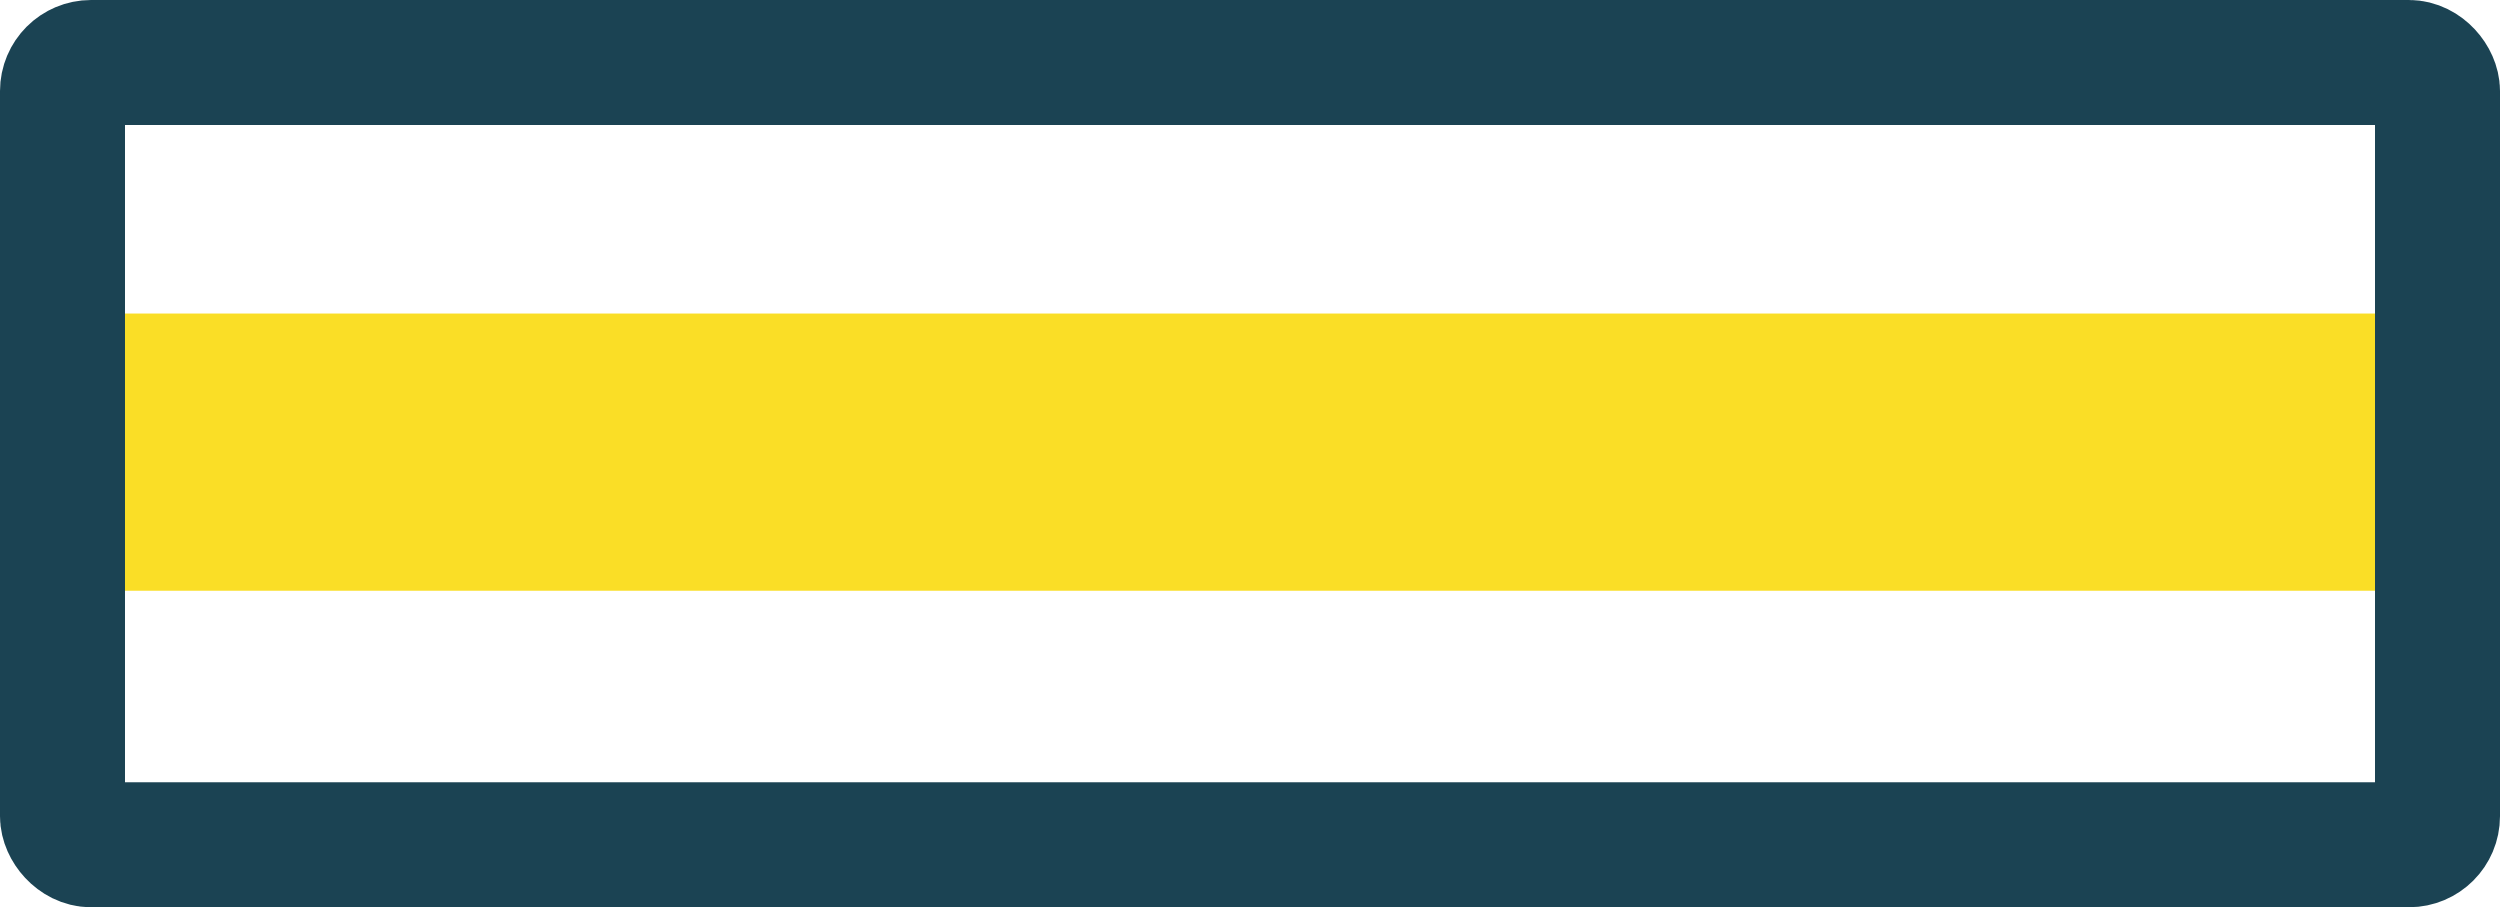 <?xml version="1.0" encoding="UTF-8"?> <svg xmlns="http://www.w3.org/2000/svg" xmlns:xlink="http://www.w3.org/1999/xlink" id="core_colour_-_yellow_icon" data-name="core colour - yellow icon" width="40" height="14.516" viewBox="0 0 40 14.516"><defs><clipPath id="clip-path"><rect id="Rectangle_1742" data-name="Rectangle 1742" width="40" height="14.516" transform="translate(0 0)" fill="none"></rect></clipPath></defs><g id="Group_764" data-name="Group 764" clip-path="url(#clip-path)"><path id="Path_1588" data-name="Path 1588" d="M39.068,9.452H1.612A.272.272,0,0,1,1.34,9.18V5.288a.272.272,0,0,1,.272-.272H39.068a.272.272,0,0,1,.272.272V9.18a.272.272,0,0,1-.272.272" fill="#fade26"></path><rect id="Rectangle_1741" data-name="Rectangle 1741" width="38" height="12.516" rx="0.457" transform="translate(1 1)" fill="none" stroke="#1b4353" stroke-width="2"></rect></g></svg> 